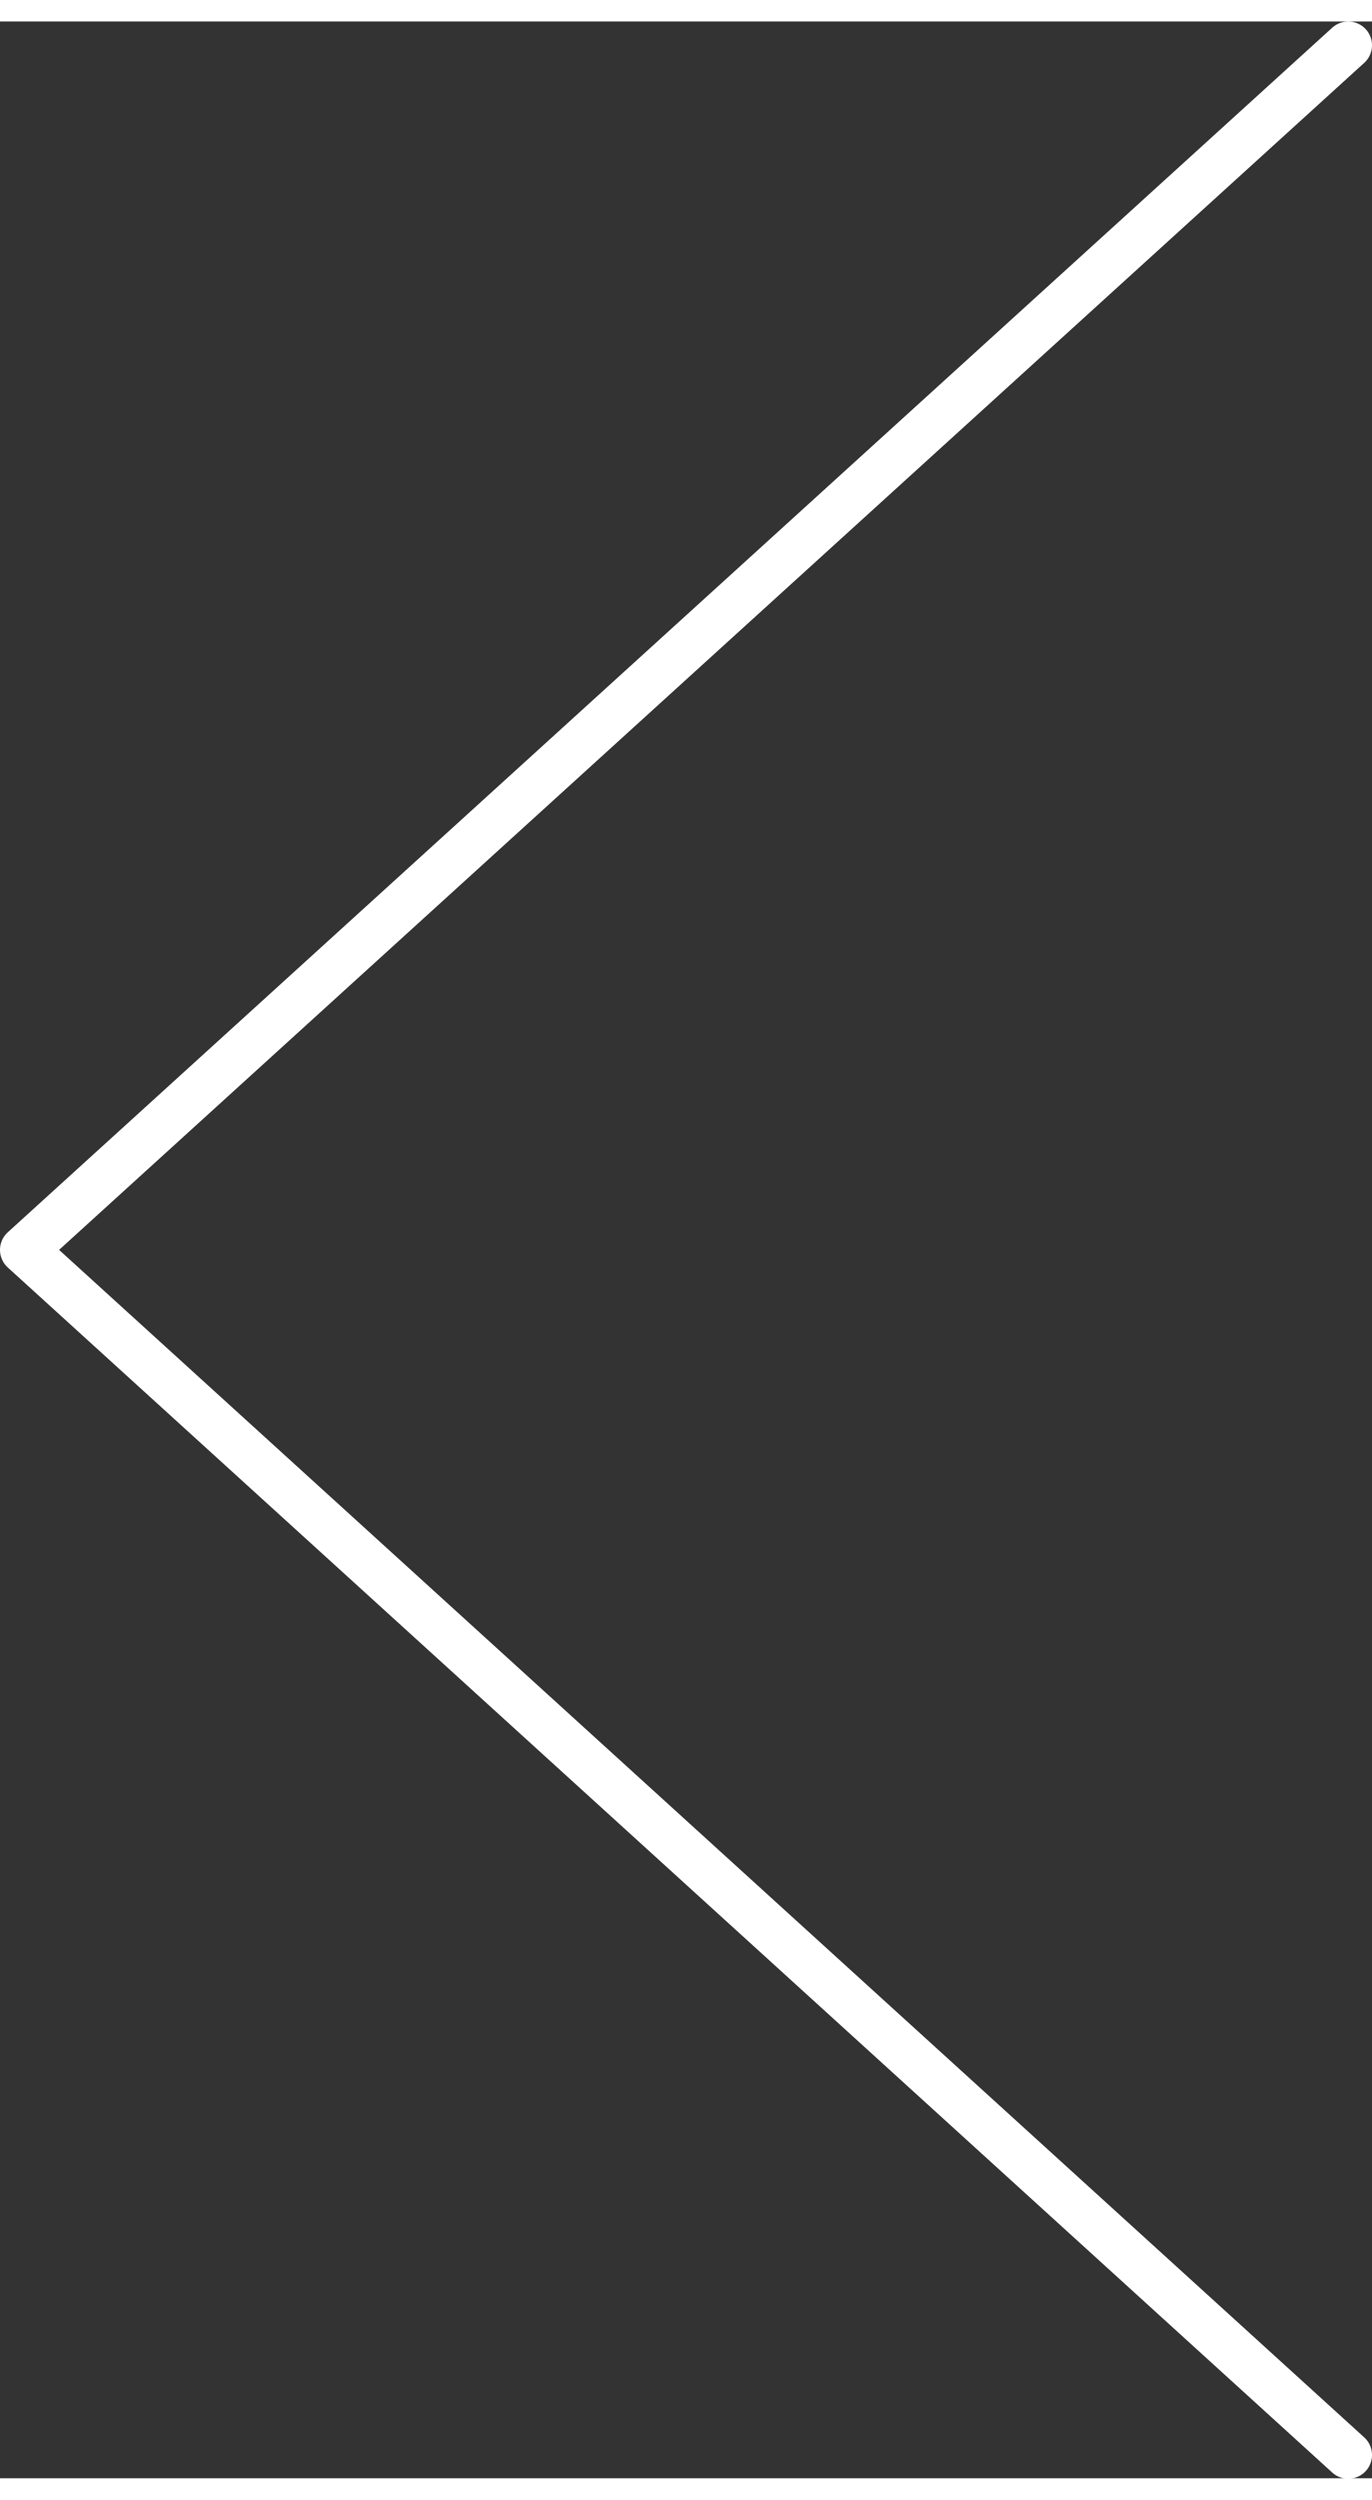 <svg xmlns="http://www.w3.org/2000/svg" viewBox="0 0 28.87 51.68" width="28px" height="51px"><rect x="0" y="0" width="28.87" height="51.68" fill="#333333" stroke="none"/><defs><style>.cls-1{fill:none;stroke:#fff;stroke-linecap:round;stroke-linejoin:round;}</style></defs><title>アセット 1</title><g id="レイヤー_2" data-name="レイヤー 2"><g id="pc"><polyline class="cls-1" points="28.37 51.19 0.5 25.84 28.37 0.5"/></g></g></svg>